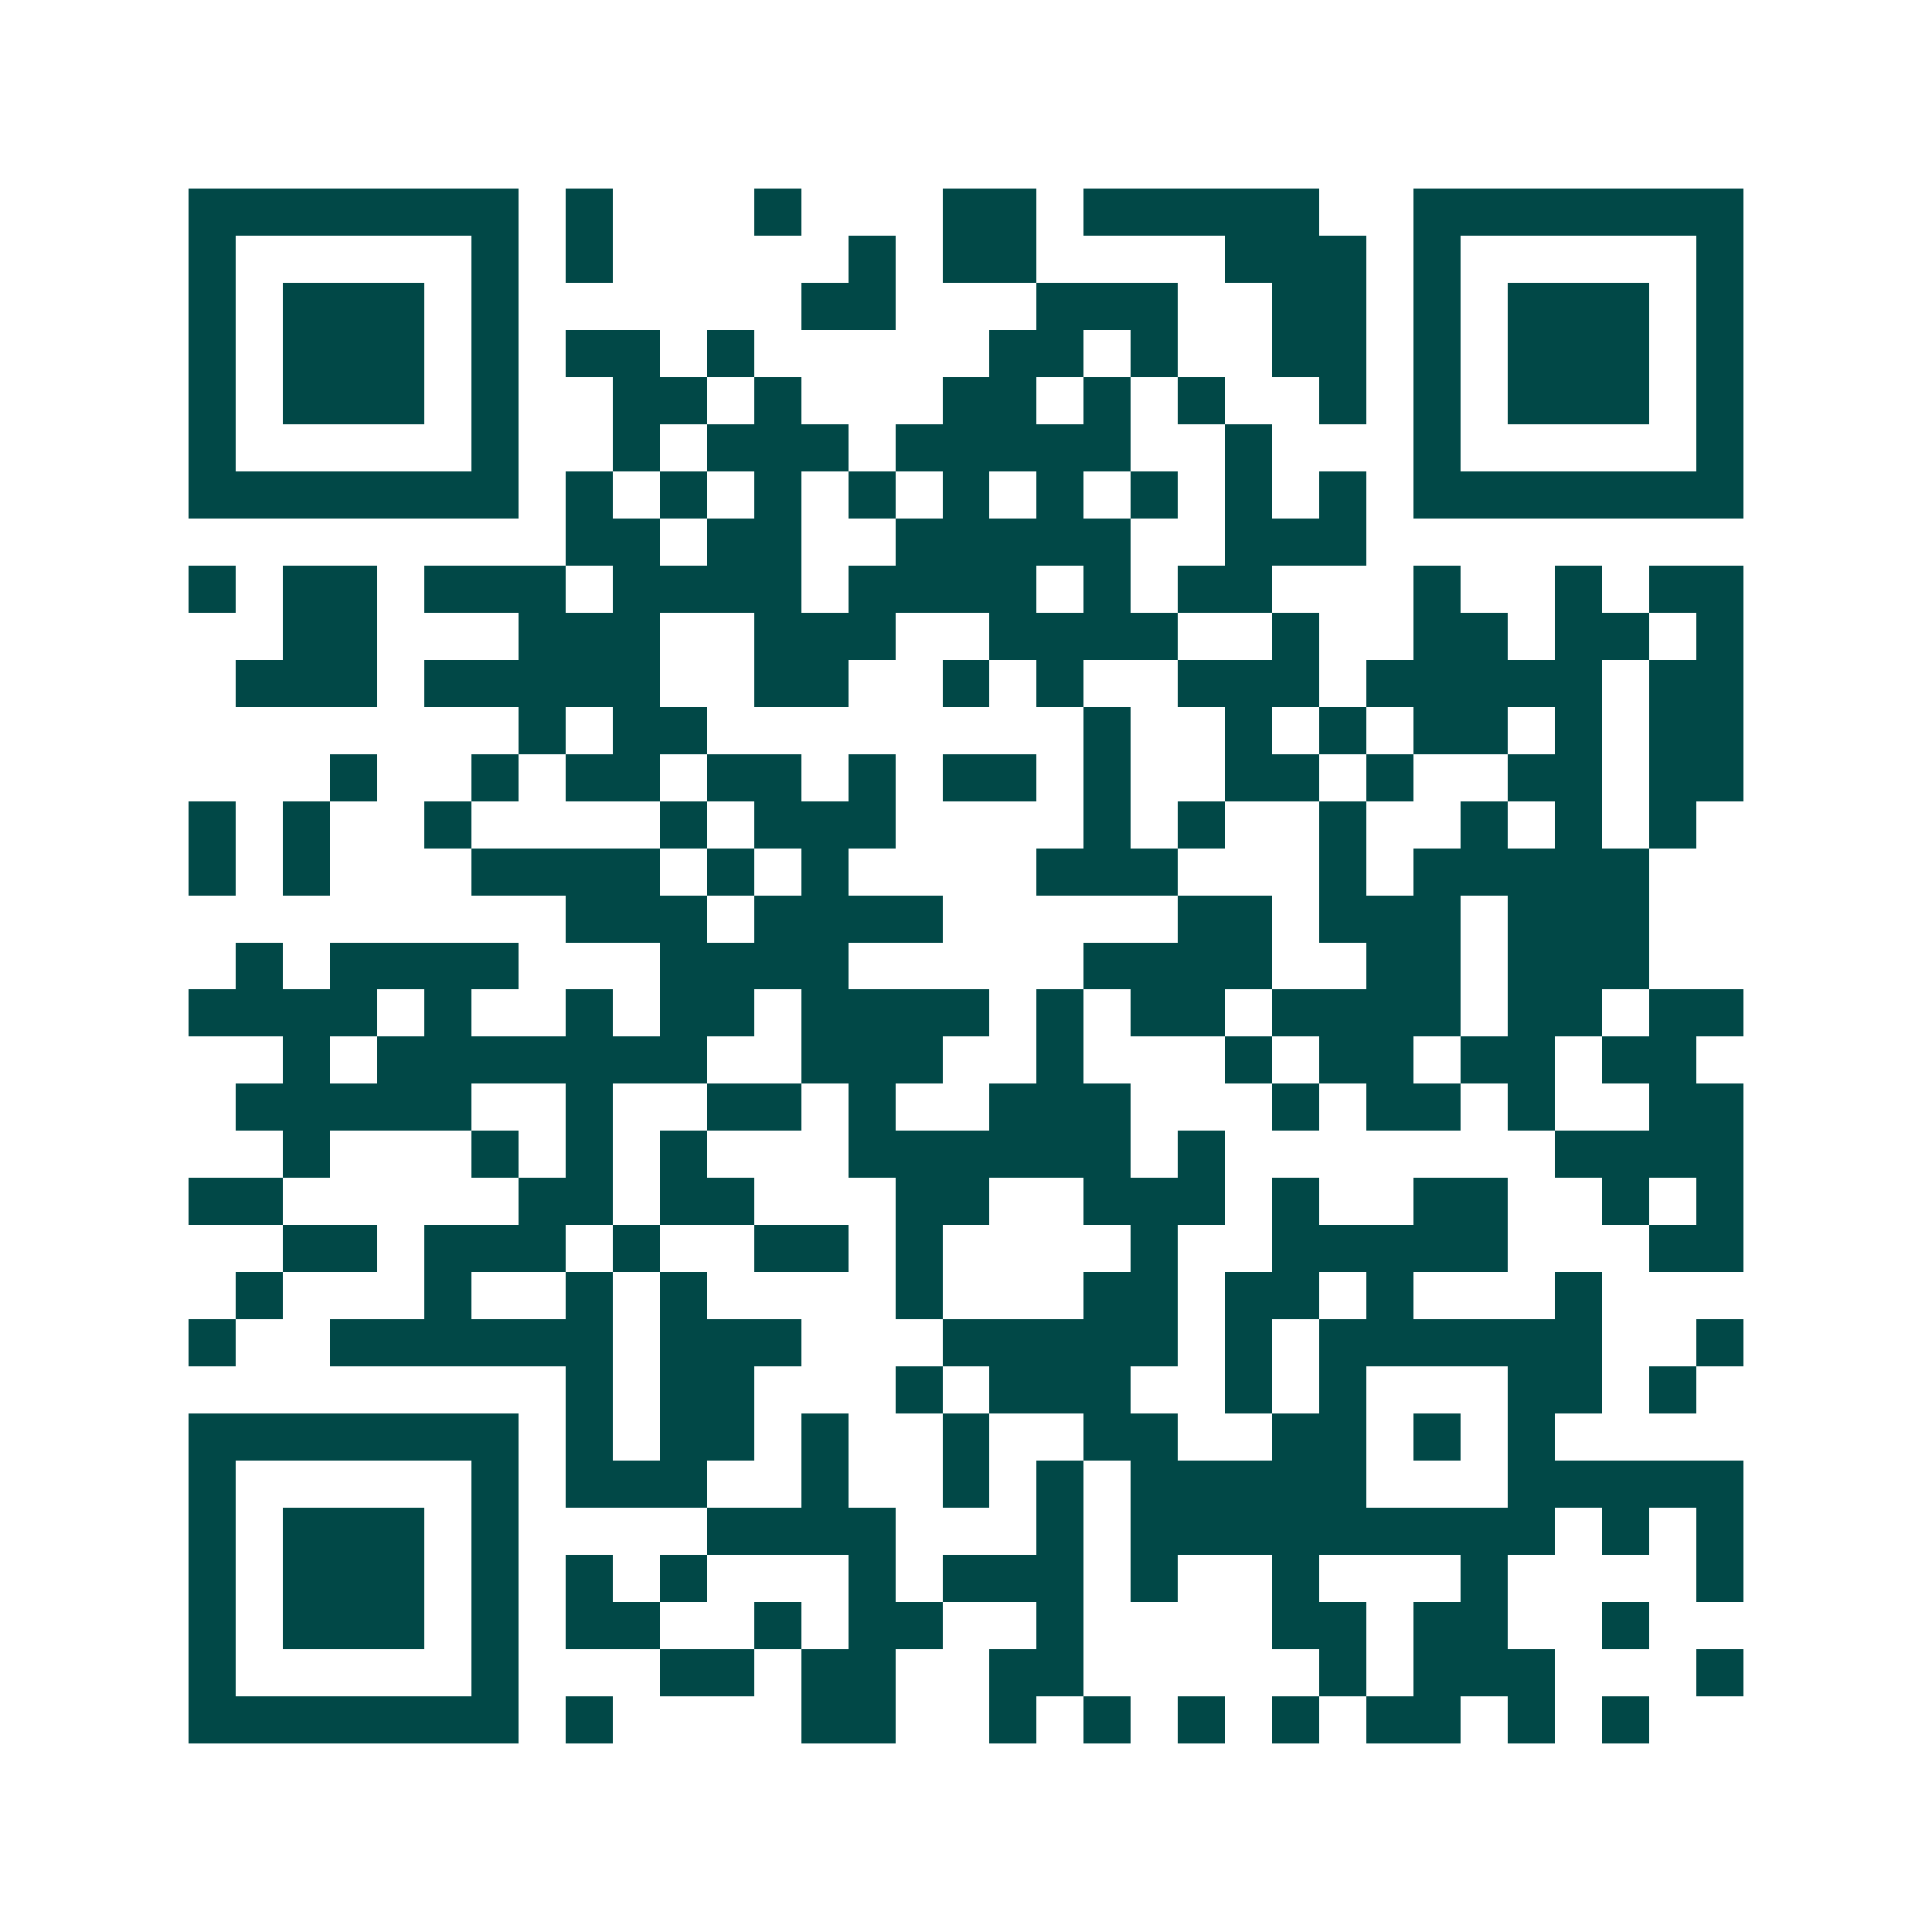 <svg xmlns="http://www.w3.org/2000/svg" width="200" height="200" viewBox="0 0 41 41" shape-rendering="crispEdges"><path fill="#ffffff" d="M0 0h41v41H0z"/><path stroke="#014847" d="M4 4.5h7m1 0h1m3 0h1m3 0h2m1 0h5m2 0h7M4 5.5h1m5 0h1m1 0h1m5 0h1m1 0h2m4 0h3m1 0h1m5 0h1M4 6.5h1m1 0h3m1 0h1m6 0h2m3 0h3m2 0h2m1 0h1m1 0h3m1 0h1M4 7.5h1m1 0h3m1 0h1m1 0h2m1 0h1m5 0h2m1 0h1m2 0h2m1 0h1m1 0h3m1 0h1M4 8.5h1m1 0h3m1 0h1m2 0h2m1 0h1m3 0h2m1 0h1m1 0h1m2 0h1m1 0h1m1 0h3m1 0h1M4 9.5h1m5 0h1m2 0h1m1 0h3m1 0h5m2 0h1m3 0h1m5 0h1M4 10.5h7m1 0h1m1 0h1m1 0h1m1 0h1m1 0h1m1 0h1m1 0h1m1 0h1m1 0h1m1 0h7M12 11.5h2m1 0h2m2 0h5m2 0h3M4 12.5h1m1 0h2m1 0h3m1 0h4m1 0h4m1 0h1m1 0h2m3 0h1m2 0h1m1 0h2M6 13.5h2m3 0h3m2 0h3m2 0h4m2 0h1m2 0h2m1 0h2m1 0h1M5 14.5h3m1 0h5m2 0h2m2 0h1m1 0h1m2 0h3m1 0h5m1 0h2M11 15.5h1m1 0h2m8 0h1m2 0h1m1 0h1m1 0h2m1 0h1m1 0h2M7 16.5h1m2 0h1m1 0h2m1 0h2m1 0h1m1 0h2m1 0h1m2 0h2m1 0h1m2 0h2m1 0h2M4 17.5h1m1 0h1m2 0h1m4 0h1m1 0h3m4 0h1m1 0h1m2 0h1m2 0h1m1 0h1m1 0h1M4 18.5h1m1 0h1m3 0h4m1 0h1m1 0h1m4 0h3m3 0h1m1 0h5M12 19.5h3m1 0h4m5 0h2m1 0h3m1 0h3M5 20.5h1m1 0h4m3 0h4m5 0h4m2 0h2m1 0h3M4 21.5h4m1 0h1m2 0h1m1 0h2m1 0h4m1 0h1m1 0h2m1 0h4m1 0h2m1 0h2M6 22.5h1m1 0h7m2 0h3m2 0h1m3 0h1m1 0h2m1 0h2m1 0h2M5 23.5h5m2 0h1m2 0h2m1 0h1m2 0h3m3 0h1m1 0h2m1 0h1m2 0h2M6 24.5h1m3 0h1m1 0h1m1 0h1m3 0h6m1 0h1m7 0h4M4 25.5h2m5 0h2m1 0h2m3 0h2m2 0h3m1 0h1m2 0h2m2 0h1m1 0h1M6 26.5h2m1 0h3m1 0h1m2 0h2m1 0h1m4 0h1m2 0h5m3 0h2M5 27.5h1m3 0h1m2 0h1m1 0h1m4 0h1m3 0h2m1 0h2m1 0h1m3 0h1M4 28.5h1m2 0h6m1 0h3m3 0h5m1 0h1m1 0h6m2 0h1M12 29.5h1m1 0h2m3 0h1m1 0h3m2 0h1m1 0h1m3 0h2m1 0h1M4 30.5h7m1 0h1m1 0h2m1 0h1m2 0h1m2 0h2m2 0h2m1 0h1m1 0h1M4 31.5h1m5 0h1m1 0h3m2 0h1m2 0h1m1 0h1m1 0h5m3 0h5M4 32.5h1m1 0h3m1 0h1m4 0h4m3 0h1m1 0h9m1 0h1m1 0h1M4 33.5h1m1 0h3m1 0h1m1 0h1m1 0h1m3 0h1m1 0h3m1 0h1m2 0h1m3 0h1m4 0h1M4 34.5h1m1 0h3m1 0h1m1 0h2m2 0h1m1 0h2m2 0h1m4 0h2m1 0h2m2 0h1M4 35.5h1m5 0h1m3 0h2m1 0h2m2 0h2m5 0h1m1 0h3m3 0h1M4 36.5h7m1 0h1m4 0h2m2 0h1m1 0h1m1 0h1m1 0h1m1 0h2m1 0h1m1 0h1"/></svg>
